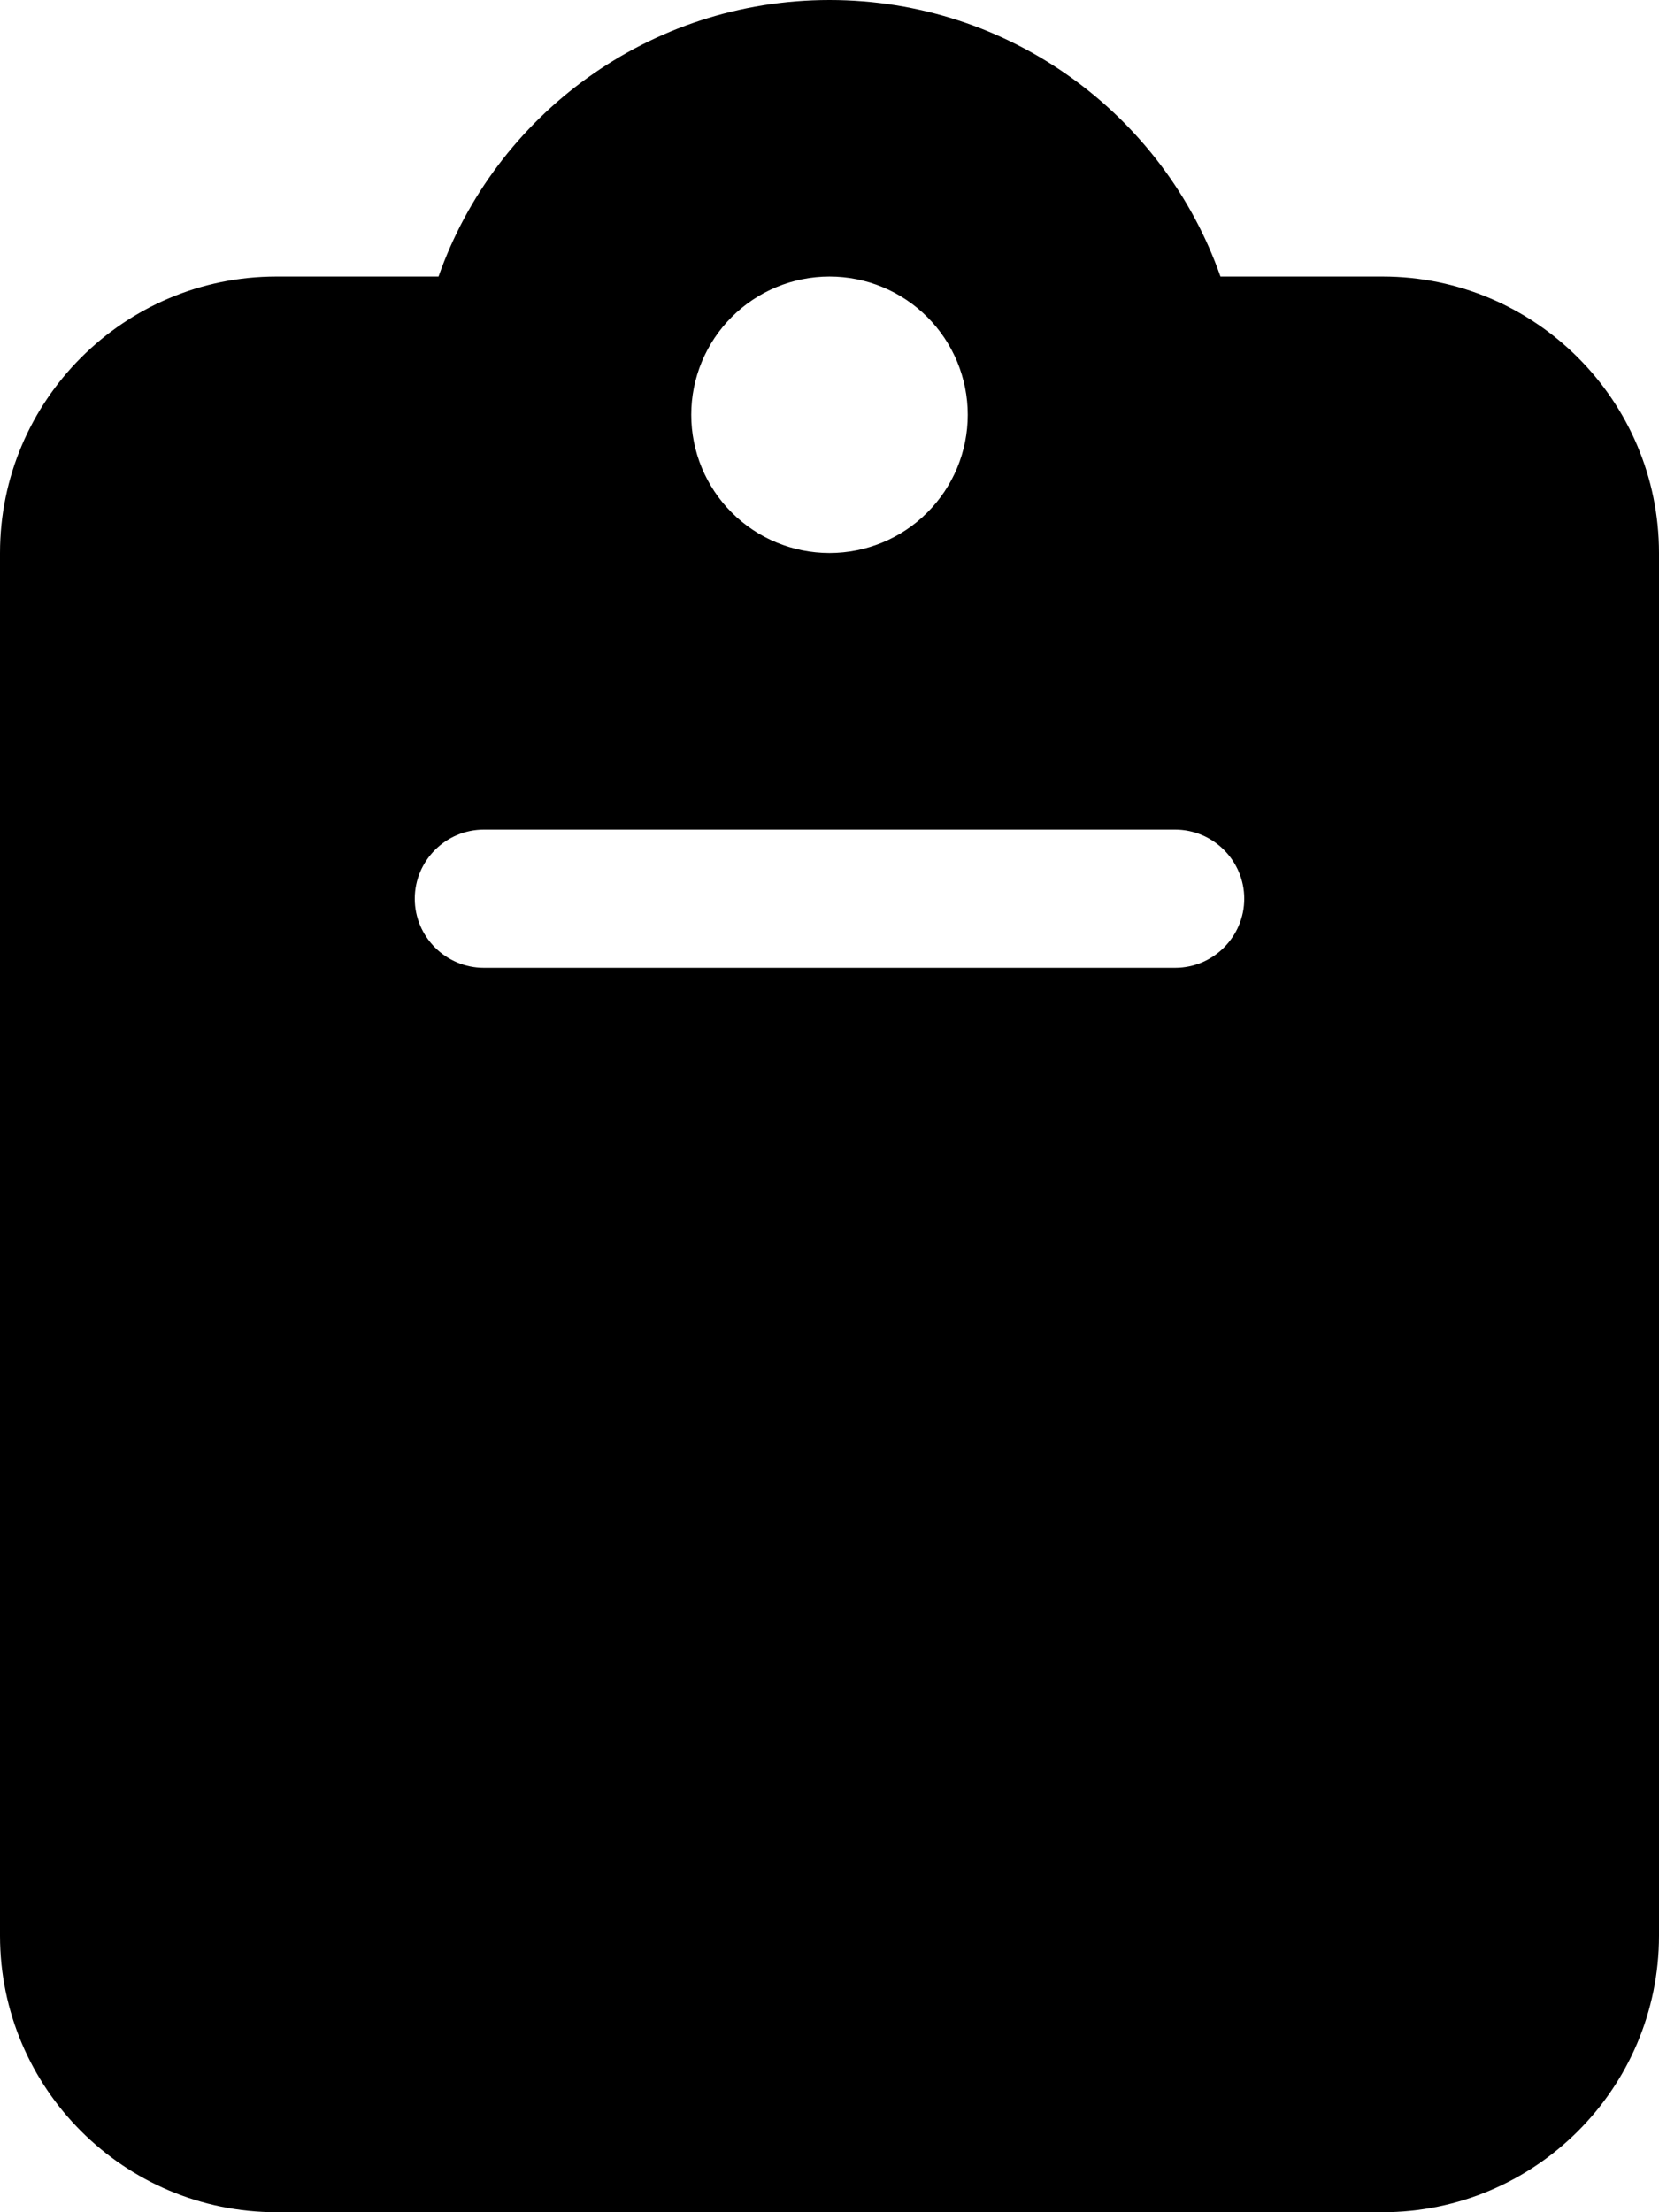 <svg width="30" height="40" viewBox="0 0 30 40" fill="none" xmlns="http://www.w3.org/2000/svg">
<path d="M15 0C11.734 0 8.953 2.086 7.93 5H5C2.242 5 0 7.242 0 10V35C0 37.758 2.242 40 5 40H25C27.758 40 30 37.758 30 35V10C30 7.242 27.758 5 25 5H22.07C21.047 2.086 18.266 0 15 0ZM15 5C15.663 5 16.299 5.263 16.768 5.732C17.237 6.201 17.5 6.837 17.5 7.5C17.5 8.163 17.237 8.799 16.768 9.268C16.299 9.737 15.663 10 15 10C14.337 10 13.701 9.737 13.232 9.268C12.763 8.799 12.5 8.163 12.5 7.5C12.5 6.837 12.763 6.201 13.232 5.732C13.701 5.263 14.337 5 15 5ZM8.75 15H21.25C21.938 15 22.5 15.562 22.5 16.25C22.5 16.938 21.938 17.5 21.25 17.5H8.75C8.062 17.5 7.5 16.938 7.5 16.25C7.5 15.562 8.062 15 8.75 15Z" fill="black"/>
</svg>
